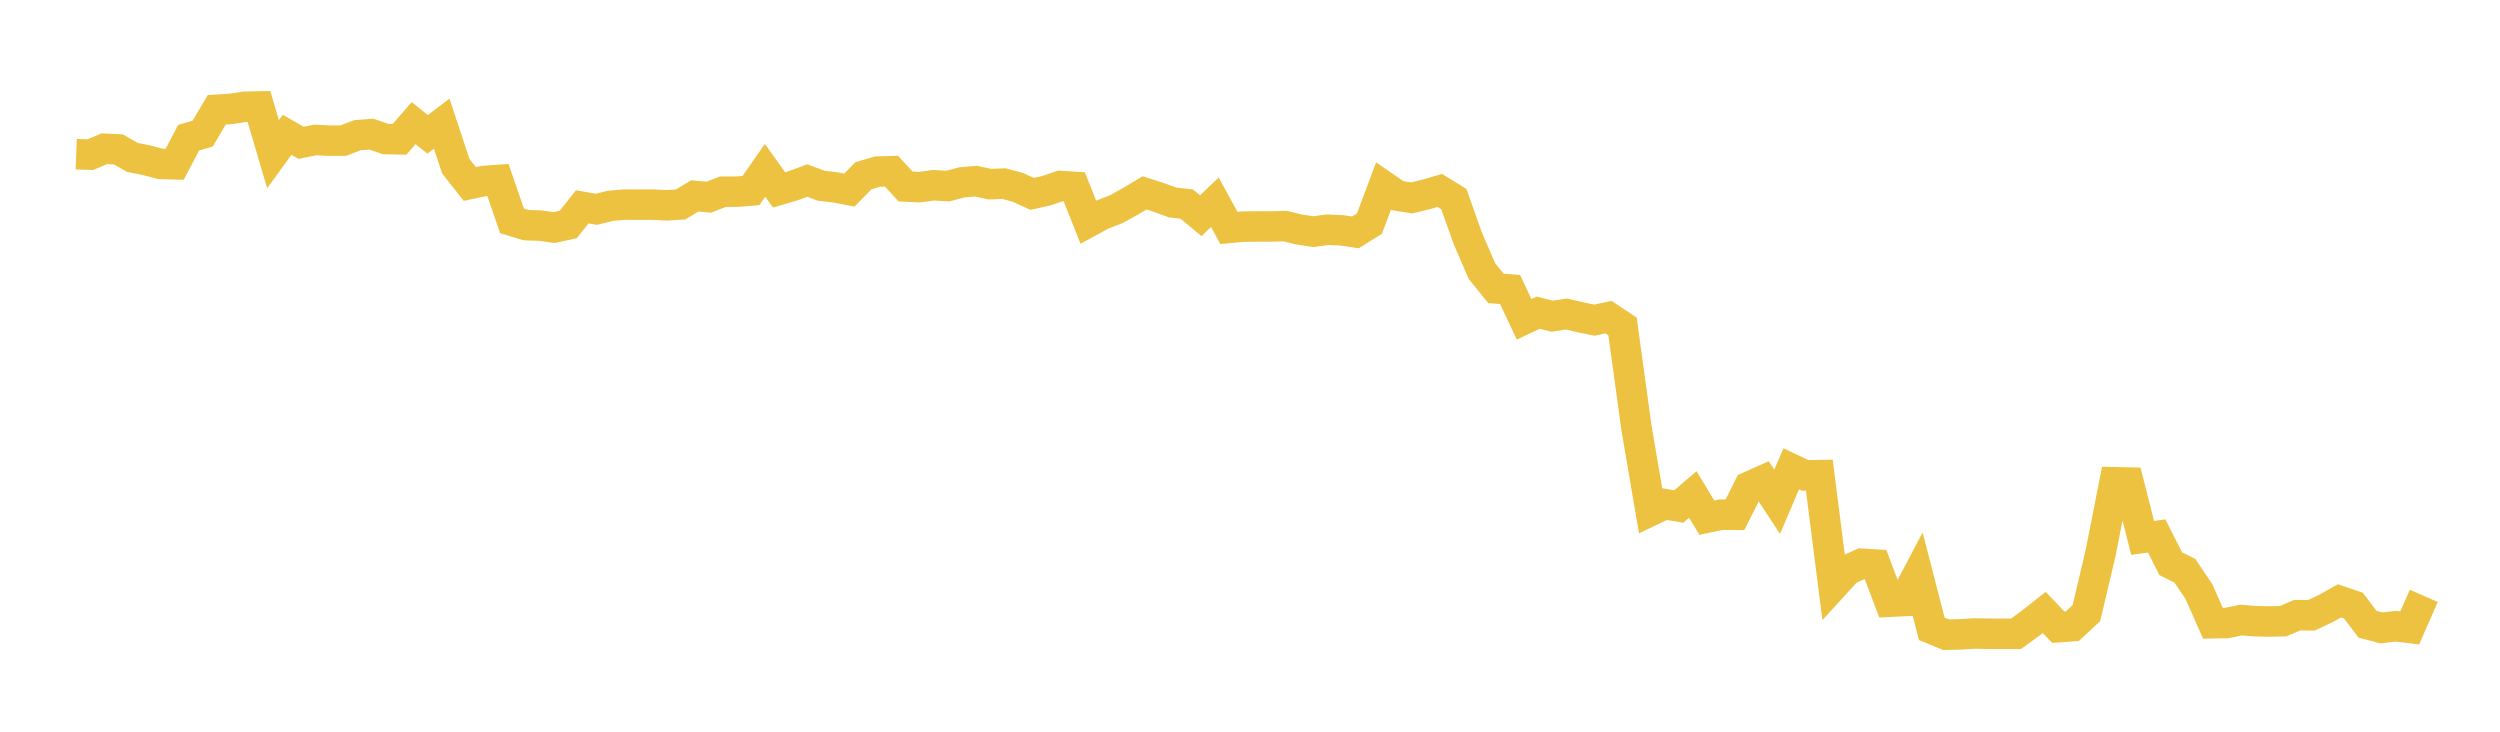 <svg width="164" height="48" xmlns="http://www.w3.org/2000/svg" xmlns:xlink="http://www.w3.org/1999/xlink"><path fill="none" stroke="rgb(237,194,64)" stroke-width="2" d="M5,10.112L5.922,10.147L6.844,9.758L7.766,9.802L8.689,10.329L9.611,10.511L10.533,10.755L11.455,10.778L12.377,9.031L13.299,8.762L14.222,7.198L15.144,7.145L16.066,7.003L16.988,6.984L17.91,10.116L18.832,8.843L19.754,9.37L20.677,9.182L21.599,9.227L22.521,9.226L23.443,8.871L24.365,8.799L25.287,9.12L26.21,9.14L27.132,8.078L28.054,8.813L28.976,8.113L29.898,10.898L30.82,12.07L31.743,11.872L32.665,11.807L33.587,14.489L34.509,14.77L35.431,14.8L36.353,14.927L37.275,14.726L38.198,13.568L39.12,13.73L40.042,13.501L40.964,13.422L41.886,13.429L42.808,13.423L43.731,13.469L44.653,13.413L45.575,12.852L46.497,12.935L47.419,12.576L48.341,12.574L49.263,12.502L50.186,11.173L51.108,12.456L52.03,12.187L52.952,11.845L53.874,12.185L54.796,12.294L55.719,12.471L56.641,11.53L57.563,11.255L58.485,11.232L59.407,12.235L60.329,12.276L61.251,12.152L62.174,12.207L63.096,11.965L64.018,11.886L64.94,12.081L65.862,12.044L66.784,12.295L67.707,12.719L68.629,12.515L69.551,12.2L70.473,12.259L71.395,14.574L72.317,14.075L73.24,13.717L74.162,13.205L75.084,12.652L76.006,12.947L76.928,13.284L77.85,13.388L78.772,14.152L79.695,13.268L80.617,14.952L81.539,14.867L82.461,14.855L83.383,14.858L84.305,14.832L85.228,15.057L86.15,15.197L87.072,15.07L87.994,15.108L88.916,15.243L89.838,14.667L90.76,12.199L91.683,12.836L92.605,12.984L93.527,12.76L94.449,12.492L95.371,13.06L96.293,15.651L97.216,17.783L98.138,18.921L99.06,18.99L99.982,20.947L100.904,20.513L101.826,20.745L102.749,20.598L103.671,20.814L104.593,21.001L105.515,20.804L106.437,21.416L107.359,28.111L108.281,33.513L109.204,33.071L110.126,33.226L111.048,32.436L111.97,33.96L112.892,33.764L113.814,33.77L114.737,31.927L115.659,31.514L116.581,32.917L117.503,30.754L118.425,31.188L119.347,31.17L120.269,38.409L121.192,37.399L122.114,36.98L123.036,37.035L123.958,39.475L124.88,39.43L125.802,37.682L126.725,41.254L127.647,41.634L128.569,41.617L129.491,41.557L130.413,41.573L131.335,41.575L132.257,41.574L133.18,40.902L134.102,40.175L135.024,41.144L135.946,41.079L136.868,40.222L137.79,36.324L138.713,31.635L139.635,31.656L140.557,35.287L141.479,35.159L142.401,36.981L143.323,37.438L144.246,38.802L145.168,40.885L146.09,40.869L147.012,40.675L147.934,40.749L148.856,40.772L149.778,40.748L150.701,40.354L151.623,40.363L152.545,39.933L153.467,39.418L154.389,39.73L155.311,40.95L156.234,41.191L157.156,41.081L158.078,41.193L159,39.088"></path></svg>